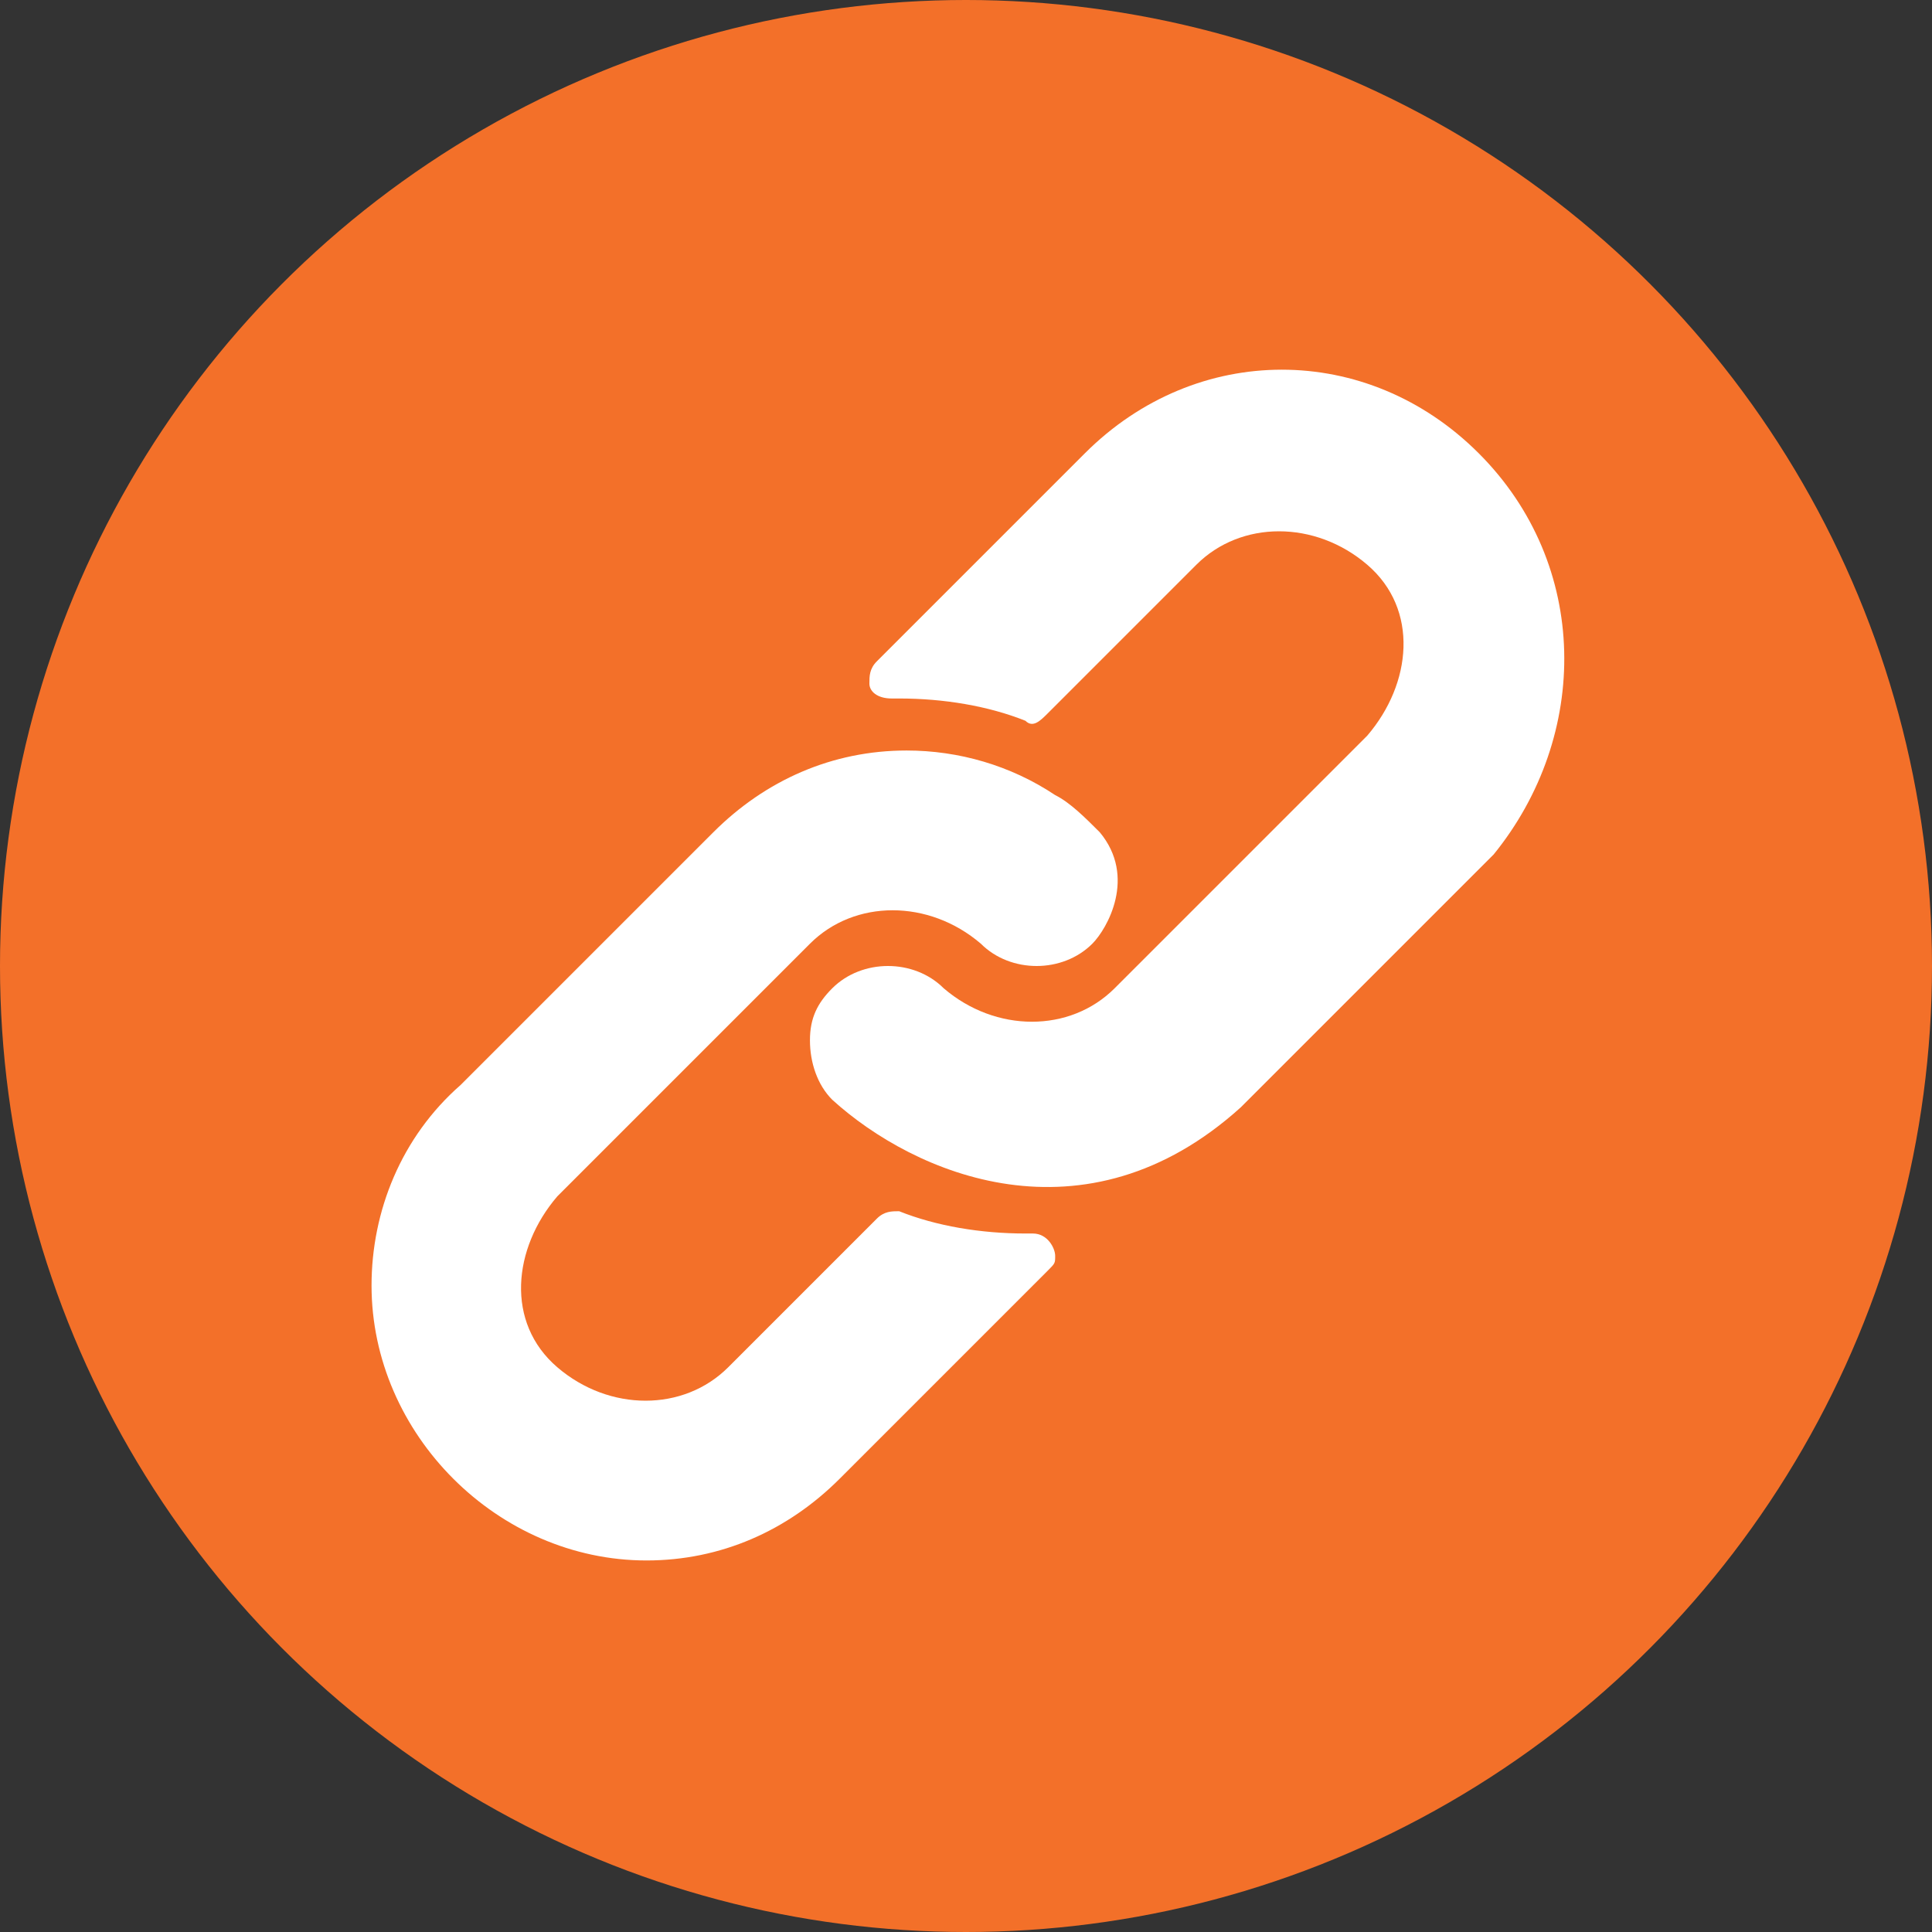 <svg xmlns="http://www.w3.org/2000/svg" id="Ebene_1" x="0" y="0" version="1.1" viewBox="0 0 26 26" xml:space="preserve"><rect x="0" y="0" width="26" height="26" fill="#333333" stroke="none"/><style>.st0{fill:#f37029}.st1{fill:#fff}</style><circle cx="13" cy="13" r="13" class="st0"/><path d="M14.8 11.2c-.2-.2-.4-.4-.6-.5-.6-.4-1.3-.6-2-.6-1 0-1.9.4-2.6 1.1l-3.4 3.4c-.8.7-1.2 1.7-1.2 2.7 0 2 1.7 3.7 3.7 3.7 1 0 1.9-.4 2.6-1.1l2.8-2.8c.1-.1.1-.1.1-.2s-.1-.3-.3-.3h-.1c-.6 0-1.2-.1-1.7-.3-.1 0-.2 0-.3.1l-2 2c-.6.6-1.6.6-2.3 0s-.6-1.6 0-2.3l3.4-3.4c.6-.6 1.6-.6 2.3 0 .4.4 1.1.4 1.5 0 .2-.2.6-.9.1-1.5z" class="st1"/><path d="M19.9 6.1c-1.5-1.5-3.8-1.5-5.3 0l-2.8 2.8c-.1.1-.1.2-.1.3s.1.2.3.2h.1c.6 0 1.2.1 1.7.3.1.1.2 0 .3-.1l2-2c.6-.6 1.6-.6 2.3 0s.6 1.6 0 2.3l-2.5 2.5-.9.9c-.6.6-1.6.6-2.3 0-.4-.4-1.1-.4-1.5 0-.2.2-.3.4-.3.7s.1.6.3.8c1.1 1 3.4 2 5.5.1l3.4-3.4c1.3-1.6 1.3-3.9-.2-5.4z" class="st1"/></svg>